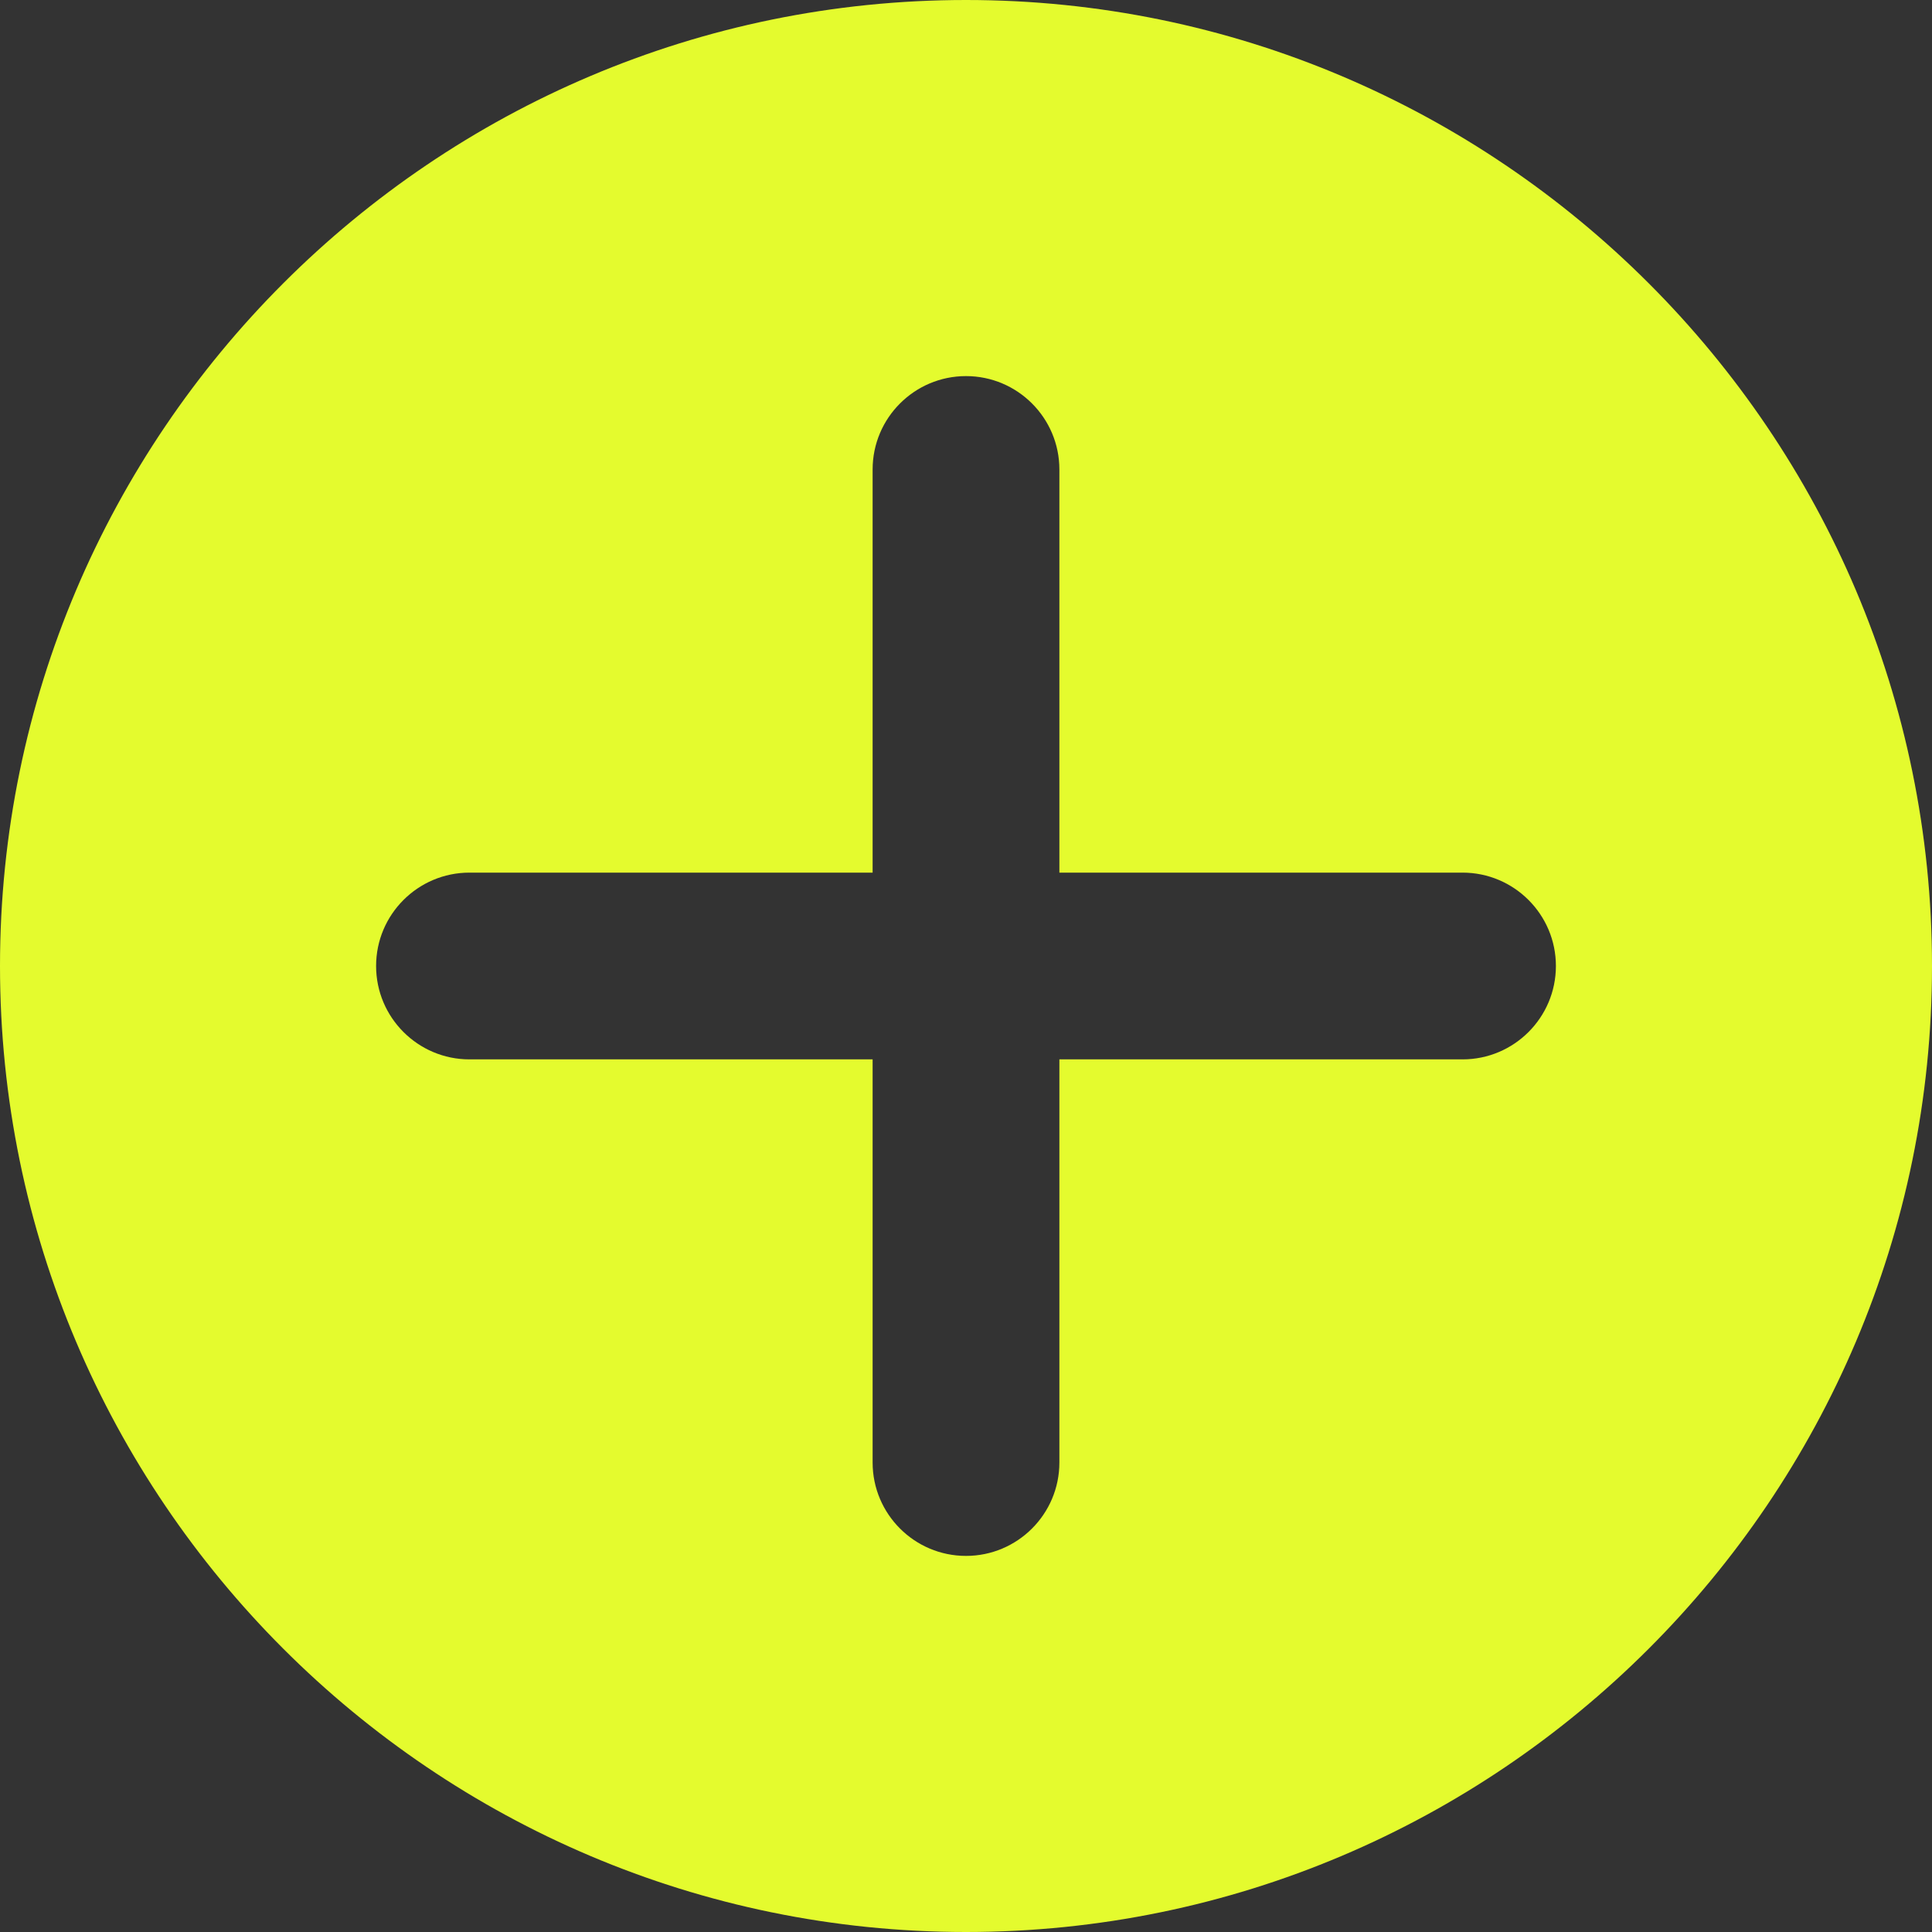 <?xml version="1.0" encoding="UTF-8" standalone="no"?><svg xmlns="http://www.w3.org/2000/svg" xmlns:xlink="http://www.w3.org/1999/xlink" fill="#e4fb2e" height="30" preserveAspectRatio="xMidYMid meet" version="1" viewBox="1.0 1.0 30.0 30.0" width="30" zoomAndPan="magnify"><rect x="1.0" y="1.0" width="30.0" height="30.0" fill="#333333" stroke="none"/><g id="change1_1"><path d="M16,1C7.73,1,1,7.73,1,16c0,8.27,6.73,15,15,15s15-6.73,15-15C31,7.73,24.27,1,16,1z M23.71,17.45h-6.26v6.26c0,0.8-0.65,1.45-1.45,1.45s-1.45-0.65-1.45-1.45v-6.26 H8.29c-0.8,0-1.45-0.65-1.45-1.45s0.65-1.45,1.45-1.45h6.26V8.29 c0-0.8,0.65-1.45,1.45-1.45s1.45,0.65,1.45,1.45v6.26h6.26 c0.8,0,1.45,0.65,1.45,1.45S24.51,17.45,23.71,17.45z" fill="inherit"/></g></svg>
